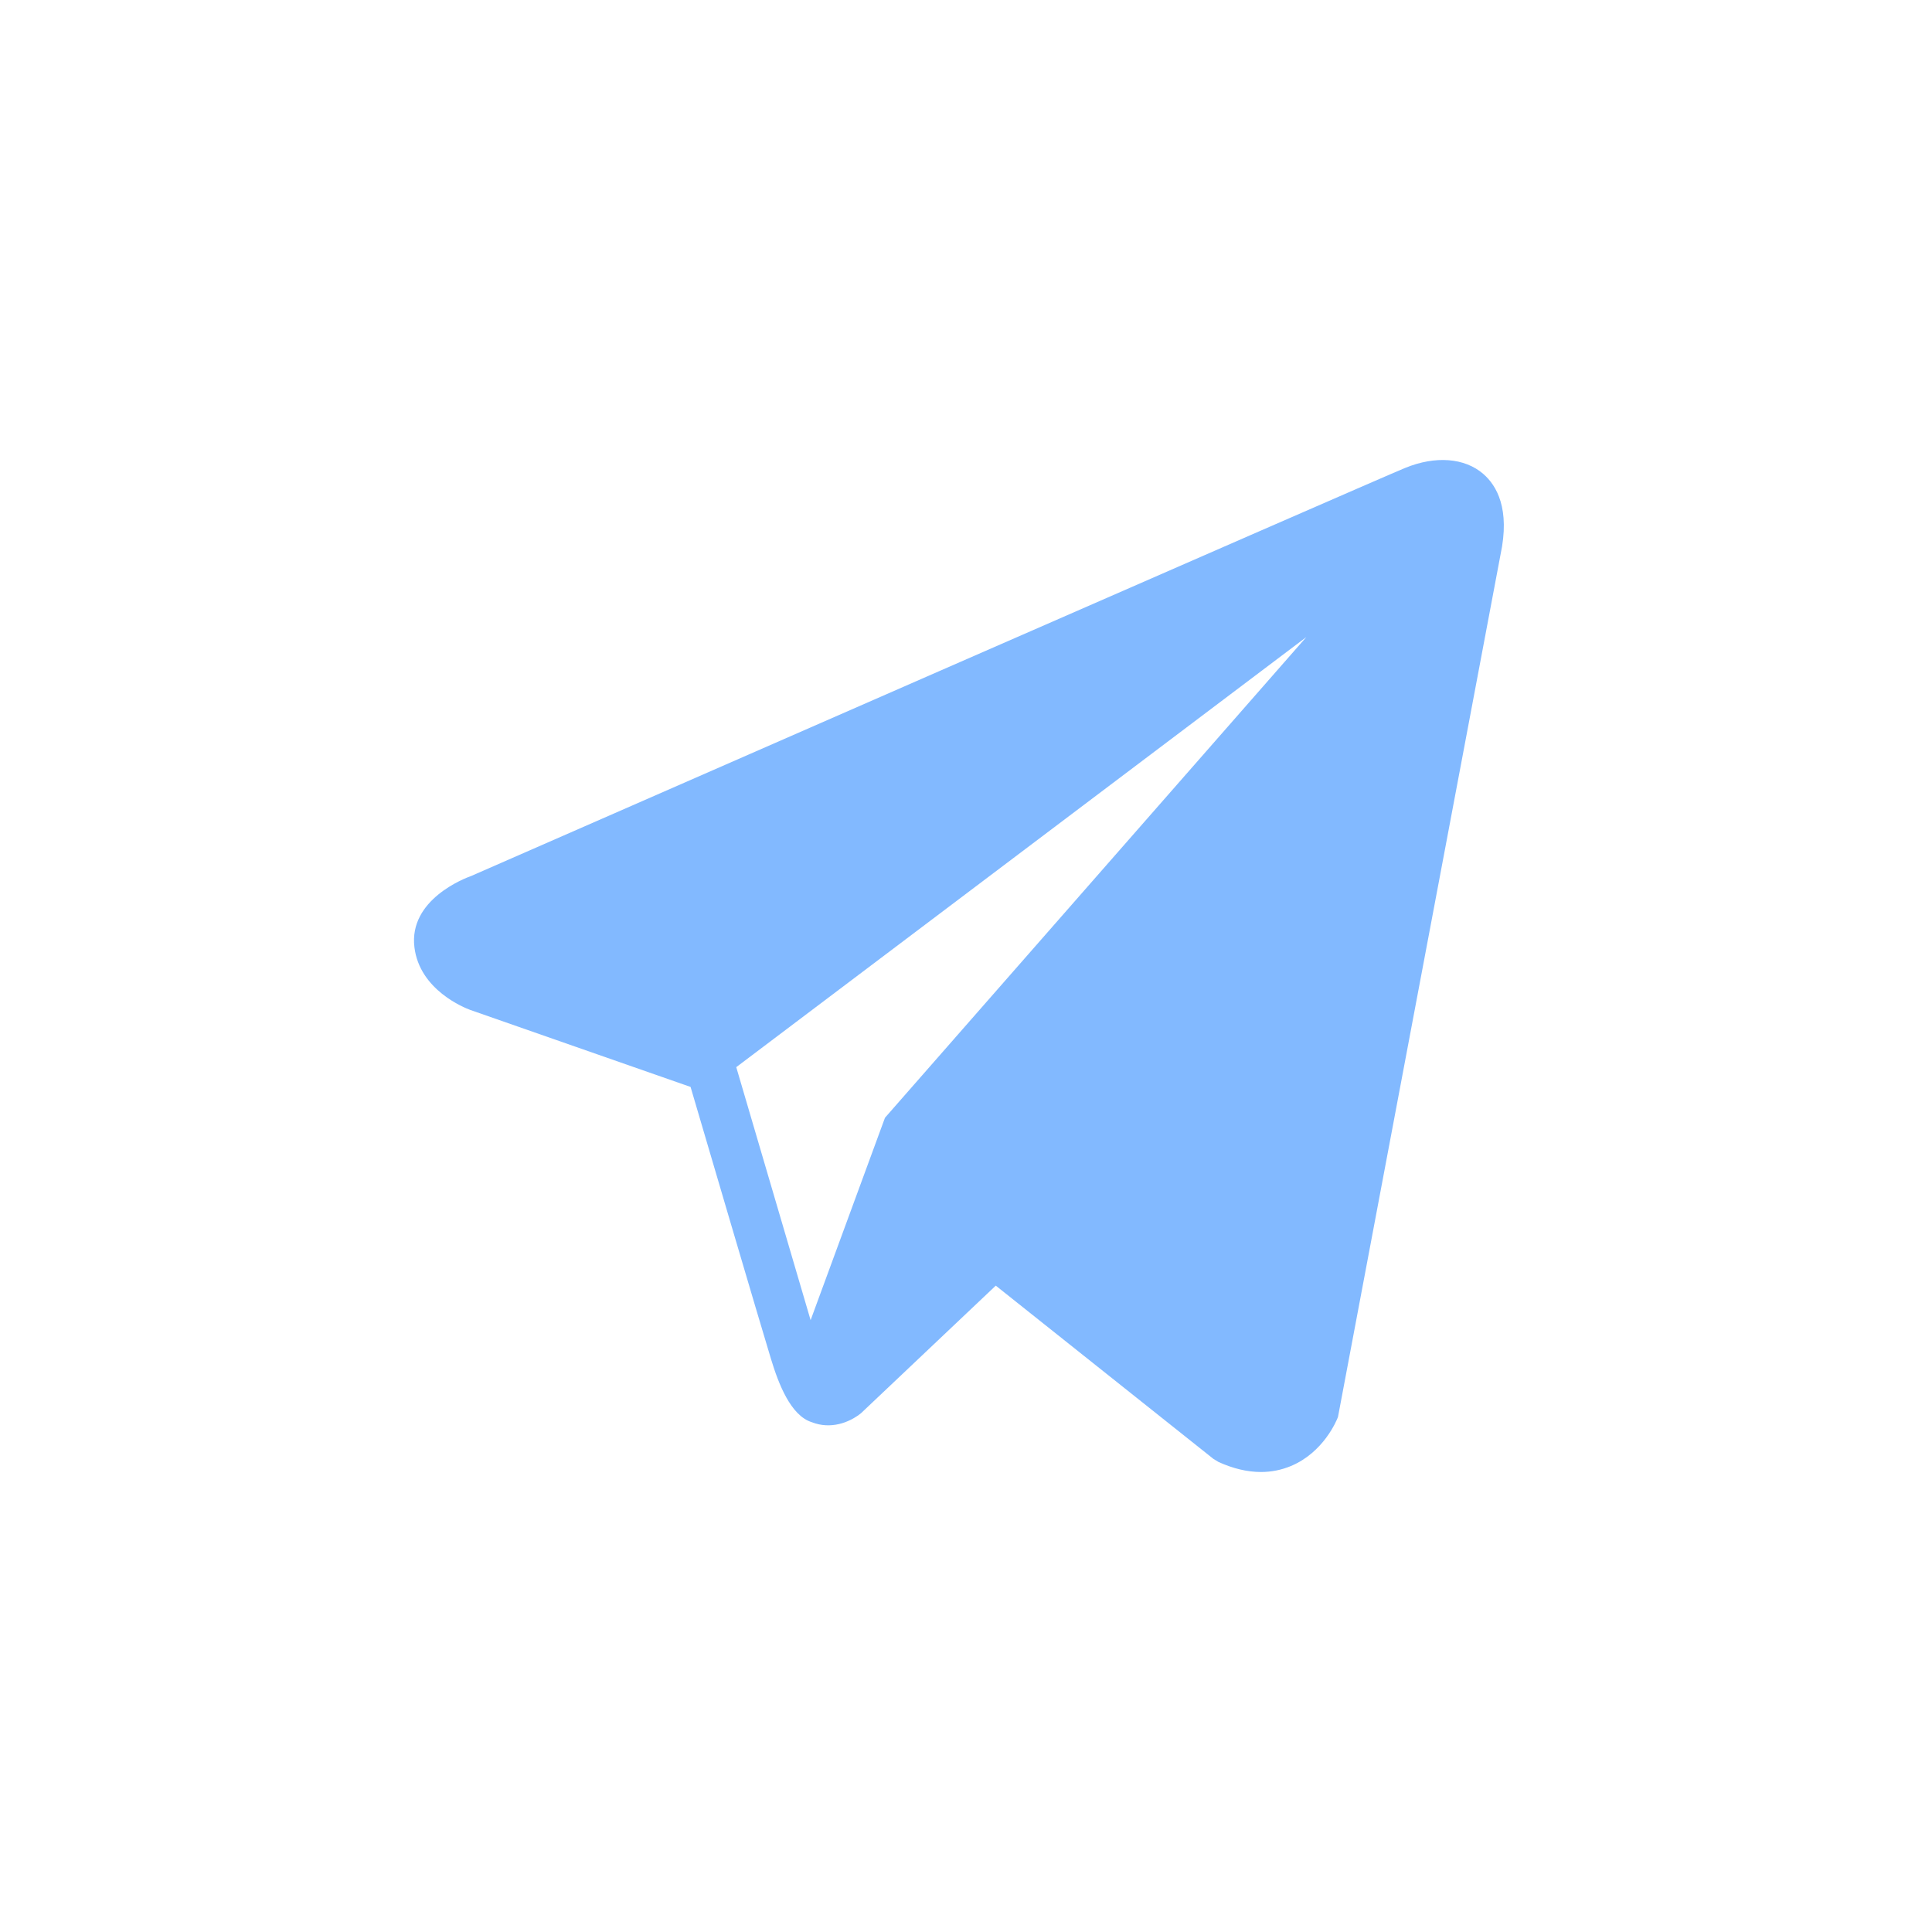 <svg width="178" height="178" viewBox="0 0 178 178" fill="none" xmlns="http://www.w3.org/2000/svg">
<path d="M136.657 43.663C134.944 42.18 132.254 41.968 129.472 43.108H129.468C126.542 44.306 46.658 79.28 43.406 80.709C42.815 80.918 37.649 82.886 38.181 87.268C38.656 91.219 42.808 92.855 43.315 93.044L63.624 100.142C64.971 104.72 69.938 121.61 71.037 125.218C71.722 127.468 72.838 130.423 74.796 131.032C76.513 131.708 78.221 131.09 79.326 130.204L91.743 118.449L111.787 134.405L112.264 134.696C113.626 135.311 114.93 135.619 116.174 135.619C117.136 135.619 118.058 135.435 118.94 135.067C121.943 133.808 123.144 130.887 123.27 130.556L138.242 51.124C139.155 46.882 137.885 44.723 136.657 43.663ZM81.535 102.981L74.684 121.629L67.833 98.319L120.358 58.693L81.535 102.981Z" fill="#82B9FF"/>
</svg>
